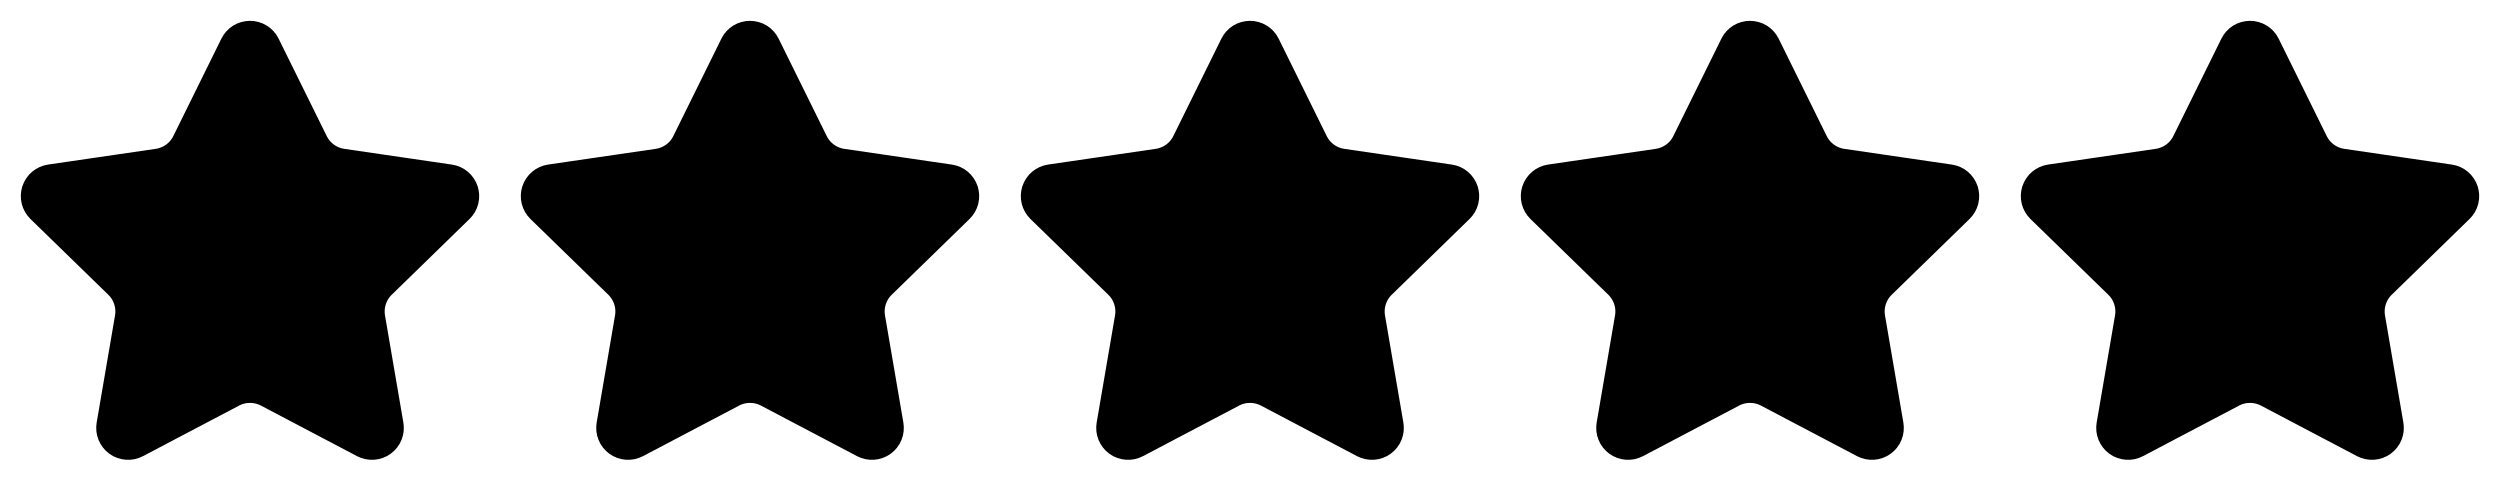<svg xmlns="http://www.w3.org/2000/svg" width="70" height="14" viewBox="0 0 70 14" fill="none"><path d="M6.723 1.339C6.749 1.287 6.788 1.244 6.837 1.213C6.886 1.183 6.943 1.167 7 1.167C7.058 1.167 7.115 1.183 7.163 1.213C7.212 1.244 7.252 1.287 7.277 1.339L8.625 4.068C8.714 4.248 8.845 4.403 9.007 4.521C9.169 4.639 9.357 4.716 9.555 4.745L12.569 5.186C12.626 5.194 12.68 5.218 12.724 5.255C12.768 5.293 12.801 5.341 12.819 5.396C12.836 5.451 12.839 5.51 12.825 5.566C12.811 5.622 12.782 5.673 12.74 5.713L10.561 7.835C10.417 7.975 10.31 8.148 10.248 8.339C10.186 8.53 10.171 8.733 10.205 8.931L10.719 11.929C10.729 11.986 10.723 12.045 10.701 12.099C10.68 12.152 10.643 12.199 10.596 12.233C10.55 12.267 10.494 12.287 10.436 12.291C10.378 12.295 10.321 12.283 10.269 12.256L7.576 10.839C7.398 10.746 7.201 10.698 7 10.698C6.8 10.698 6.602 10.746 6.425 10.839L3.731 12.256C3.68 12.283 3.623 12.295 3.565 12.291C3.507 12.287 3.452 12.267 3.405 12.233C3.358 12.199 3.322 12.152 3.3 12.098C3.278 12.045 3.272 11.986 3.282 11.929L3.796 8.931C3.83 8.734 3.815 8.53 3.753 8.339C3.691 8.148 3.584 7.975 3.44 7.835L1.26 5.714C1.219 5.674 1.189 5.622 1.175 5.566C1.161 5.51 1.163 5.451 1.181 5.396C1.199 5.341 1.232 5.292 1.276 5.255C1.321 5.217 1.375 5.193 1.432 5.185L4.445 4.745C4.643 4.716 4.832 4.639 4.994 4.521C5.156 4.404 5.288 4.248 5.376 4.068L6.723 1.339Z" fill="#FA7500" stroke="#FA7500" style="fill:#FA7500;fill:color(display-p3 0.98 0.459 0);fill-opacity:1;stroke:#FA7500;stroke:color(display-p3 0.98 0.459 0);stroke-opacity:1;" stroke-width="1.167" stroke-linecap="round" stroke-linejoin="round"></path><path d="M20.723 1.339C20.749 1.287 20.788 1.244 20.837 1.213C20.886 1.183 20.943 1.167 21 1.167C21.058 1.167 21.114 1.183 21.163 1.213C21.212 1.244 21.252 1.287 21.277 1.339L22.625 4.068C22.714 4.248 22.845 4.403 23.007 4.521C23.169 4.639 23.357 4.716 23.555 4.745L26.569 5.186C26.626 5.194 26.68 5.218 26.724 5.255C26.768 5.293 26.801 5.341 26.819 5.396C26.836 5.451 26.839 5.51 26.825 5.566C26.811 5.622 26.782 5.673 26.74 5.713L24.561 7.835C24.417 7.975 24.31 8.148 24.248 8.339C24.186 8.53 24.171 8.733 24.205 8.931L24.719 11.929C24.729 11.986 24.723 12.045 24.701 12.099C24.68 12.152 24.643 12.199 24.596 12.233C24.549 12.267 24.494 12.287 24.436 12.291C24.378 12.295 24.321 12.283 24.269 12.256L21.576 10.839C21.398 10.746 21.201 10.698 21 10.698C20.8 10.698 20.602 10.746 20.425 10.839L17.731 12.256C17.68 12.283 17.622 12.295 17.565 12.291C17.507 12.287 17.452 12.267 17.405 12.233C17.358 12.199 17.322 12.152 17.3 12.098C17.278 12.045 17.272 11.986 17.282 11.929L17.796 8.931C17.83 8.734 17.815 8.53 17.753 8.339C17.691 8.148 17.584 7.975 17.44 7.835L15.26 5.714C15.219 5.674 15.189 5.622 15.175 5.566C15.161 5.51 15.163 5.451 15.181 5.396C15.199 5.341 15.232 5.292 15.276 5.255C15.321 5.217 15.375 5.193 15.432 5.185L18.445 4.745C18.643 4.716 18.832 4.639 18.994 4.521C19.156 4.404 19.288 4.248 19.376 4.068L20.723 1.339Z" fill="#FA7500" stroke="#FA7500" style="fill:#FA7500;fill:color(display-p3 0.98 0.459 0);fill-opacity:1;stroke:#FA7500;stroke:color(display-p3 0.98 0.459 0);stroke-opacity:1;" stroke-width="1.167" stroke-linecap="round" stroke-linejoin="round"></path><path d="M34.723 1.339C34.749 1.287 34.788 1.244 34.837 1.213C34.886 1.183 34.943 1.167 35 1.167C35.058 1.167 35.114 1.183 35.163 1.213C35.212 1.244 35.252 1.287 35.278 1.339L36.625 4.068C36.714 4.248 36.845 4.403 37.007 4.521C37.169 4.639 37.357 4.716 37.555 4.745L40.569 5.186C40.626 5.194 40.68 5.218 40.724 5.255C40.768 5.293 40.801 5.341 40.819 5.396C40.836 5.451 40.839 5.51 40.825 5.566C40.811 5.622 40.782 5.673 40.74 5.713L38.561 7.835C38.417 7.975 38.31 8.148 38.248 8.339C38.186 8.53 38.171 8.733 38.205 8.931L38.719 11.929C38.729 11.986 38.723 12.045 38.701 12.099C38.68 12.152 38.643 12.199 38.596 12.233C38.55 12.267 38.494 12.287 38.436 12.291C38.378 12.295 38.321 12.283 38.269 12.256L35.576 10.839C35.398 10.746 35.201 10.698 35 10.698C34.8 10.698 34.602 10.746 34.425 10.839L31.731 12.256C31.68 12.283 31.622 12.295 31.565 12.291C31.507 12.287 31.452 12.267 31.405 12.233C31.358 12.199 31.322 12.152 31.3 12.098C31.278 12.045 31.272 11.986 31.282 11.929L31.796 8.931C31.83 8.734 31.815 8.53 31.753 8.339C31.691 8.148 31.584 7.975 31.44 7.835L29.26 5.714C29.219 5.674 29.189 5.622 29.175 5.566C29.161 5.51 29.163 5.451 29.181 5.396C29.199 5.341 29.232 5.292 29.276 5.255C29.321 5.217 29.375 5.193 29.432 5.185L32.445 4.745C32.643 4.716 32.832 4.639 32.994 4.521C33.156 4.404 33.288 4.248 33.376 4.068L34.723 1.339Z" fill="#FA7500" stroke="#FA7500" style="fill:#FA7500;fill:color(display-p3 0.98 0.459 0);fill-opacity:1;stroke:#FA7500;stroke:color(display-p3 0.98 0.459 0);stroke-opacity:1;" stroke-width="1.167" stroke-linecap="round" stroke-linejoin="round"></path><path d="M48.723 1.339C48.749 1.287 48.788 1.244 48.837 1.213C48.886 1.183 48.943 1.167 49 1.167C49.058 1.167 49.114 1.183 49.163 1.213C49.212 1.244 49.252 1.287 49.278 1.339L50.625 4.068C50.714 4.248 50.845 4.403 51.007 4.521C51.169 4.639 51.357 4.716 51.555 4.745L54.569 5.186C54.626 5.194 54.68 5.218 54.724 5.255C54.768 5.293 54.801 5.341 54.819 5.396C54.836 5.451 54.839 5.51 54.825 5.566C54.811 5.622 54.782 5.673 54.74 5.713L52.561 7.835C52.417 7.975 52.31 8.148 52.248 8.339C52.186 8.53 52.171 8.733 52.205 8.931L52.719 11.929C52.729 11.986 52.723 12.045 52.701 12.099C52.68 12.152 52.643 12.199 52.596 12.233C52.55 12.267 52.494 12.287 52.436 12.291C52.378 12.295 52.321 12.283 52.269 12.256L49.576 10.839C49.398 10.746 49.201 10.698 49 10.698C48.8 10.698 48.602 10.746 48.425 10.839L45.731 12.256C45.68 12.283 45.623 12.295 45.565 12.291C45.507 12.287 45.452 12.267 45.405 12.233C45.358 12.199 45.322 12.152 45.3 12.098C45.278 12.045 45.272 11.986 45.282 11.929L45.796 8.931C45.83 8.734 45.815 8.53 45.753 8.339C45.691 8.148 45.584 7.975 45.44 7.835L43.26 5.714C43.219 5.674 43.189 5.622 43.175 5.566C43.161 5.51 43.163 5.451 43.181 5.396C43.199 5.341 43.232 5.292 43.276 5.255C43.321 5.217 43.375 5.193 43.432 5.185L46.445 4.745C46.643 4.716 46.832 4.639 46.994 4.521C47.156 4.404 47.288 4.248 47.376 4.068L48.723 1.339Z" fill="#FA7500" stroke="#FA7500" style="fill:#FA7500;fill:color(display-p3 0.98 0.459 0);fill-opacity:1;stroke:#FA7500;stroke:color(display-p3 0.98 0.459 0);stroke-opacity:1;" stroke-width="1.167" stroke-linecap="round" stroke-linejoin="round"></path><path d="M62.723 1.339C62.749 1.287 62.788 1.244 62.837 1.213C62.886 1.183 62.943 1.167 63 1.167C63.058 1.167 63.114 1.183 63.163 1.213C63.212 1.244 63.252 1.287 63.278 1.339L64.625 4.068C64.714 4.248 64.845 4.403 65.007 4.521C65.169 4.639 65.357 4.716 65.555 4.745L68.569 5.186C68.626 5.194 68.68 5.218 68.724 5.255C68.768 5.293 68.801 5.341 68.819 5.396C68.836 5.451 68.839 5.51 68.825 5.566C68.811 5.622 68.782 5.673 68.74 5.713L66.561 7.835C66.417 7.975 66.31 8.148 66.248 8.339C66.186 8.53 66.171 8.733 66.205 8.931L66.719 11.929C66.729 11.986 66.723 12.045 66.701 12.099C66.68 12.152 66.643 12.199 66.596 12.233C66.549 12.267 66.494 12.287 66.436 12.291C66.378 12.295 66.321 12.283 66.269 12.256L63.576 10.839C63.398 10.746 63.201 10.698 63 10.698C62.8 10.698 62.602 10.746 62.425 10.839L59.731 12.256C59.68 12.283 59.623 12.295 59.565 12.291C59.507 12.287 59.452 12.267 59.405 12.233C59.358 12.199 59.322 12.152 59.3 12.098C59.278 12.045 59.272 11.986 59.282 11.929L59.796 8.931C59.83 8.734 59.815 8.53 59.753 8.339C59.691 8.148 59.584 7.975 59.44 7.835L57.26 5.714C57.219 5.674 57.189 5.622 57.175 5.566C57.161 5.51 57.163 5.451 57.181 5.396C57.199 5.341 57.232 5.292 57.276 5.255C57.321 5.217 57.375 5.193 57.432 5.185L60.445 4.745C60.643 4.716 60.832 4.639 60.994 4.521C61.156 4.404 61.288 4.248 61.376 4.068L62.723 1.339Z" fill="#FA7500" stroke="#FA7500" style="fill:#FA7500;fill:color(display-p3 0.98 0.459 0);fill-opacity:1;stroke:#FA7500;stroke:color(display-p3 0.98 0.459 0);stroke-opacity:1;" stroke-width="1.167" stroke-linecap="round" stroke-linejoin="round"></path></svg>